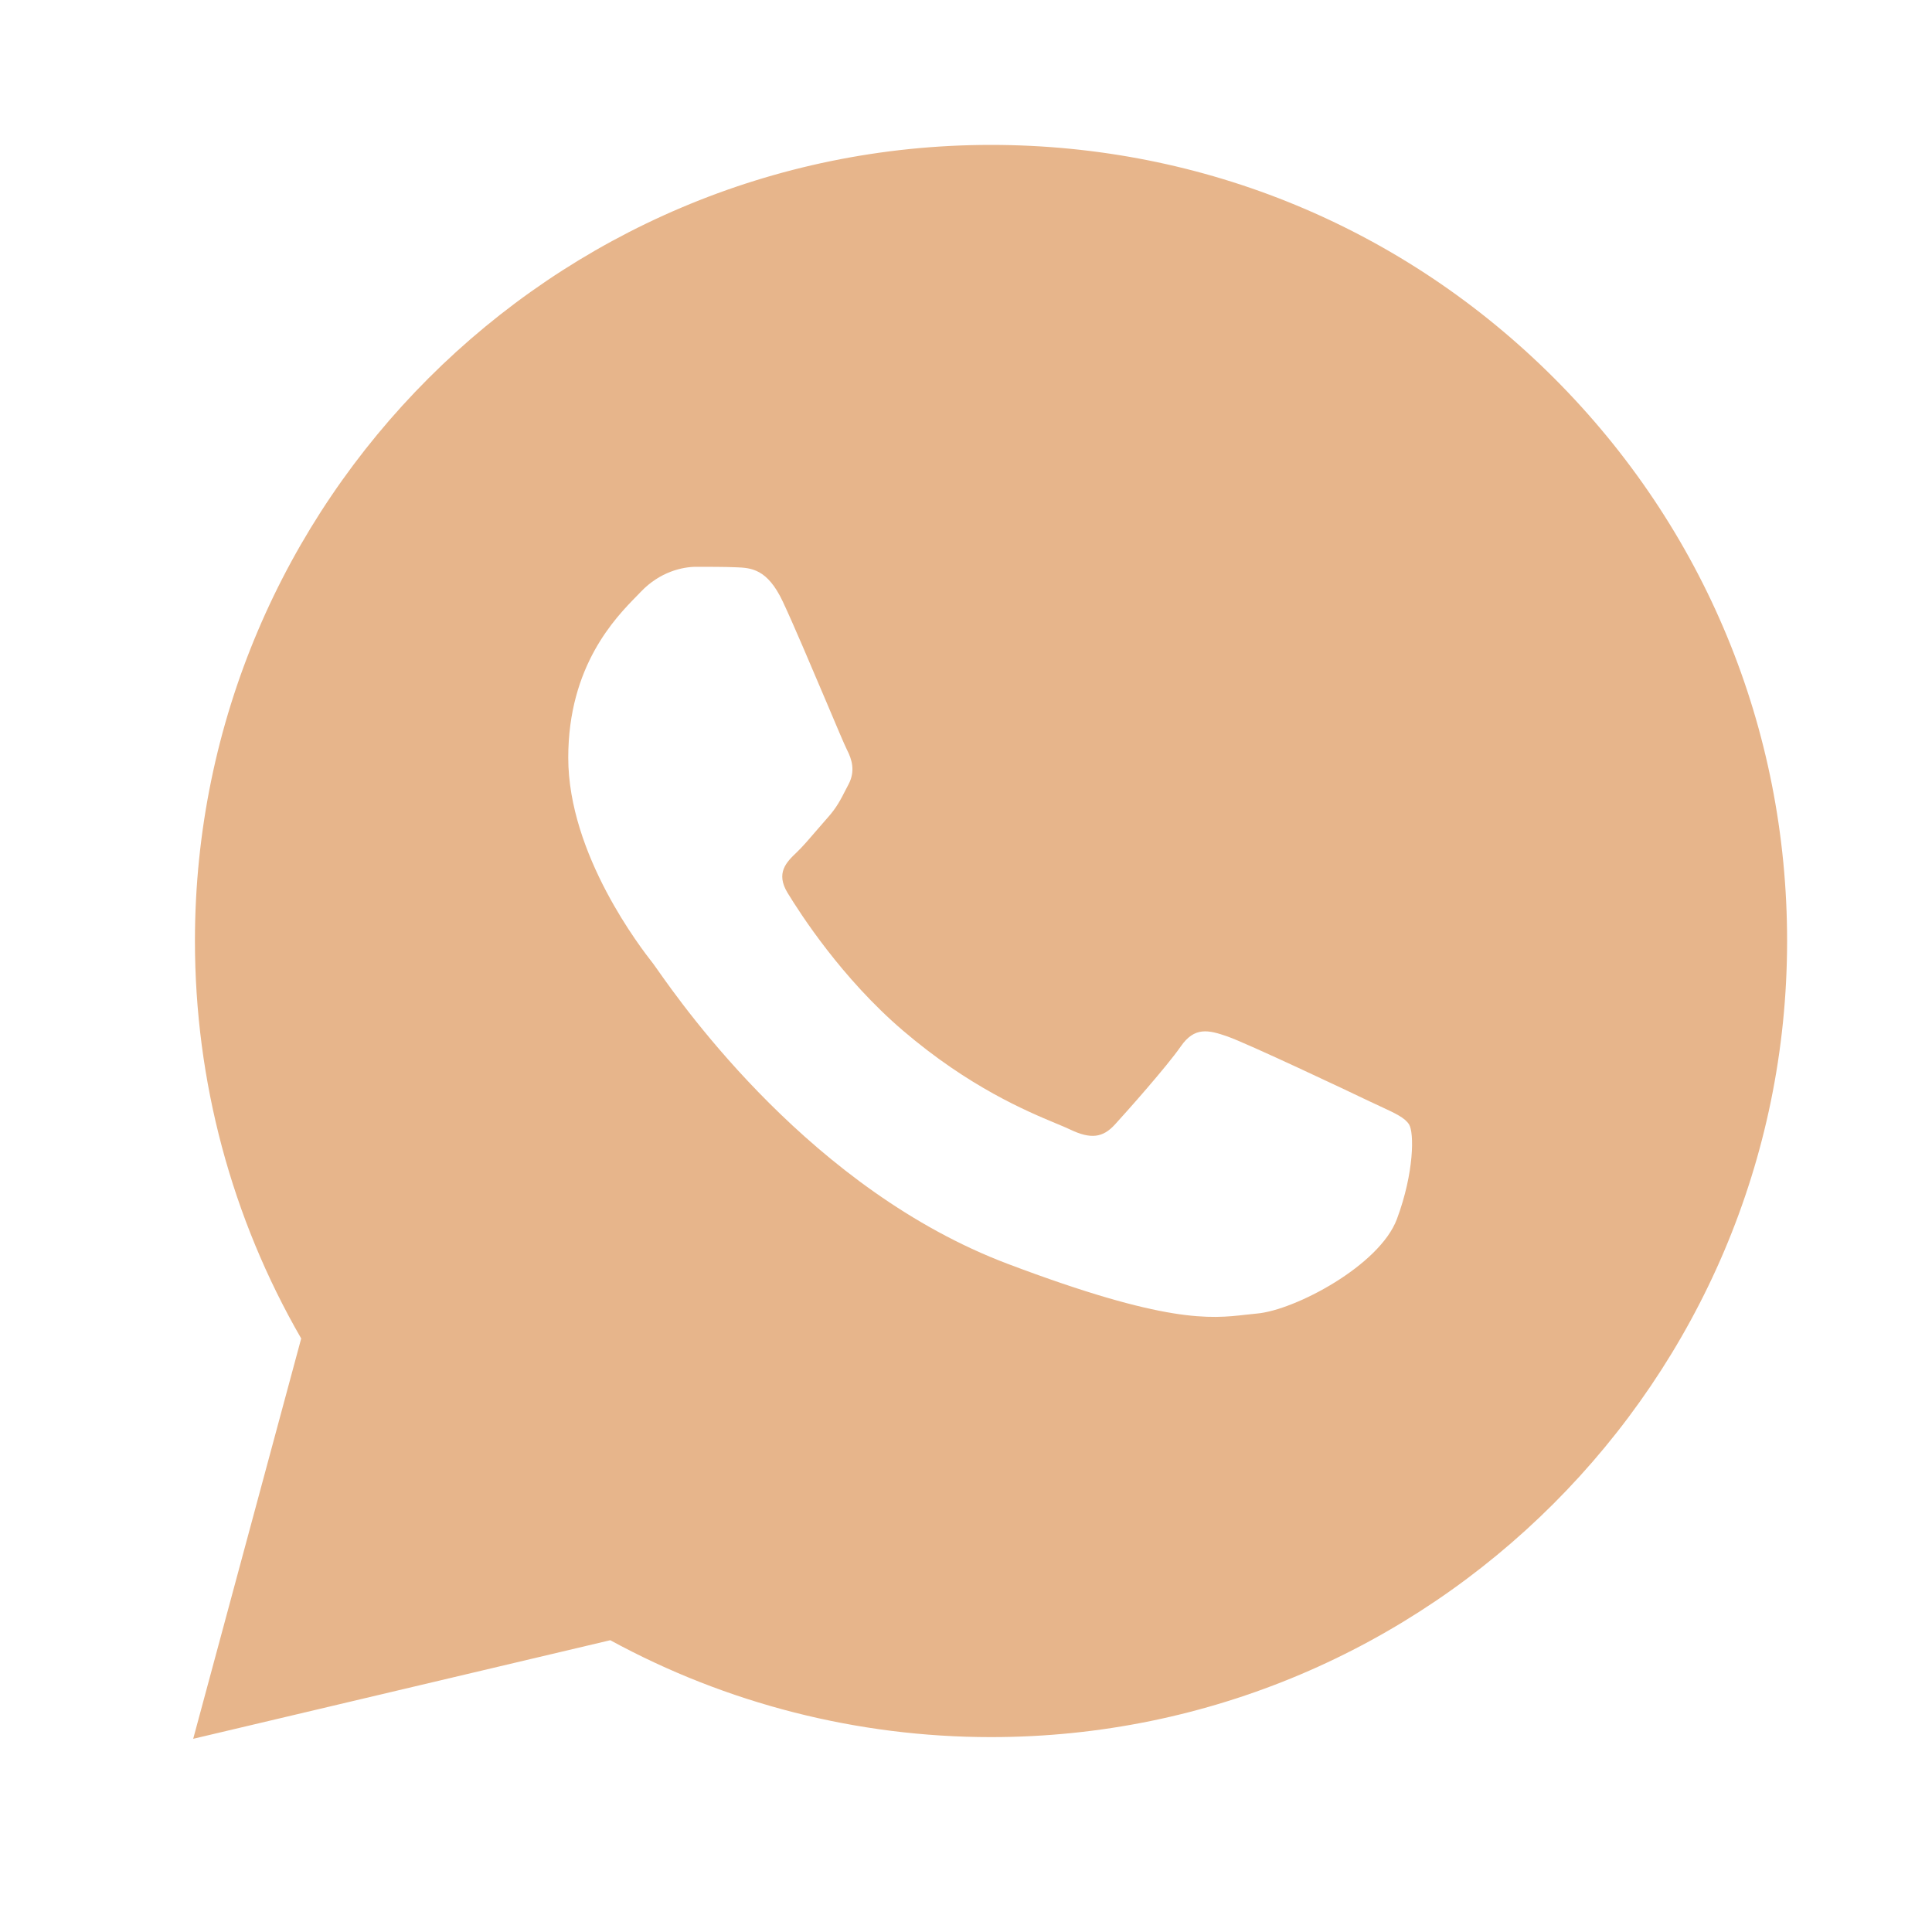 <?xml version="1.0" encoding="UTF-8"?> <svg xmlns="http://www.w3.org/2000/svg" width="40" height="40" viewBox="0 0 40 40" fill="none"> <path fill-rule="evenodd" clip-rule="evenodd" d="M20.519 3C24.928 3.002 29.066 4.718 32.178 7.831C35.291 10.946 37.003 15.086 37 19.49C36.995 28.573 29.601 35.965 20.517 35.965H20.511C17.752 35.964 15.042 35.272 12.635 33.959L4 36L6.236 27.712C4.794 25.214 4.035 22.379 4.036 19.475C4.04 10.39 11.434 3 20.519 3ZM28.922 25.238C28.564 26.201 26.808 27.128 26.02 27.196C25.944 27.203 25.869 27.211 25.792 27.22C25.063 27.303 24.145 27.407 20.862 26.166C16.819 24.638 14.155 20.848 13.61 20.073C13.566 20.01 13.536 19.968 13.52 19.947L13.515 19.941C13.284 19.646 11.765 17.7 11.765 15.686C11.765 13.786 12.741 12.79 13.188 12.335C13.218 12.304 13.245 12.276 13.27 12.25C13.664 11.838 14.129 11.735 14.417 11.735C14.703 11.735 14.99 11.735 15.24 11.745C15.547 11.757 15.886 11.772 16.208 12.457C16.43 12.93 16.804 13.815 17.101 14.514C17.314 15.02 17.488 15.429 17.532 15.516C17.639 15.722 17.712 15.963 17.569 16.237C17.548 16.278 17.528 16.316 17.509 16.352C17.401 16.563 17.322 16.719 17.14 16.924C17.068 17.005 16.993 17.092 16.919 17.178C16.771 17.351 16.624 17.523 16.496 17.646C16.28 17.85 16.056 18.075 16.306 18.486C16.558 18.899 17.419 20.247 18.697 21.339C20.067 22.509 21.257 23.006 21.863 23.259C21.984 23.309 22.082 23.35 22.153 23.384C22.584 23.591 22.834 23.556 23.085 23.28C23.336 23.006 24.16 22.078 24.446 21.666C24.732 21.253 25.019 21.322 25.413 21.459C25.808 21.596 27.921 22.593 28.35 22.8C28.434 22.84 28.513 22.877 28.586 22.91C28.886 23.049 29.087 23.142 29.173 23.28C29.28 23.45 29.28 24.276 28.922 25.238Z" fill="#E7B58B"></path> </svg> 